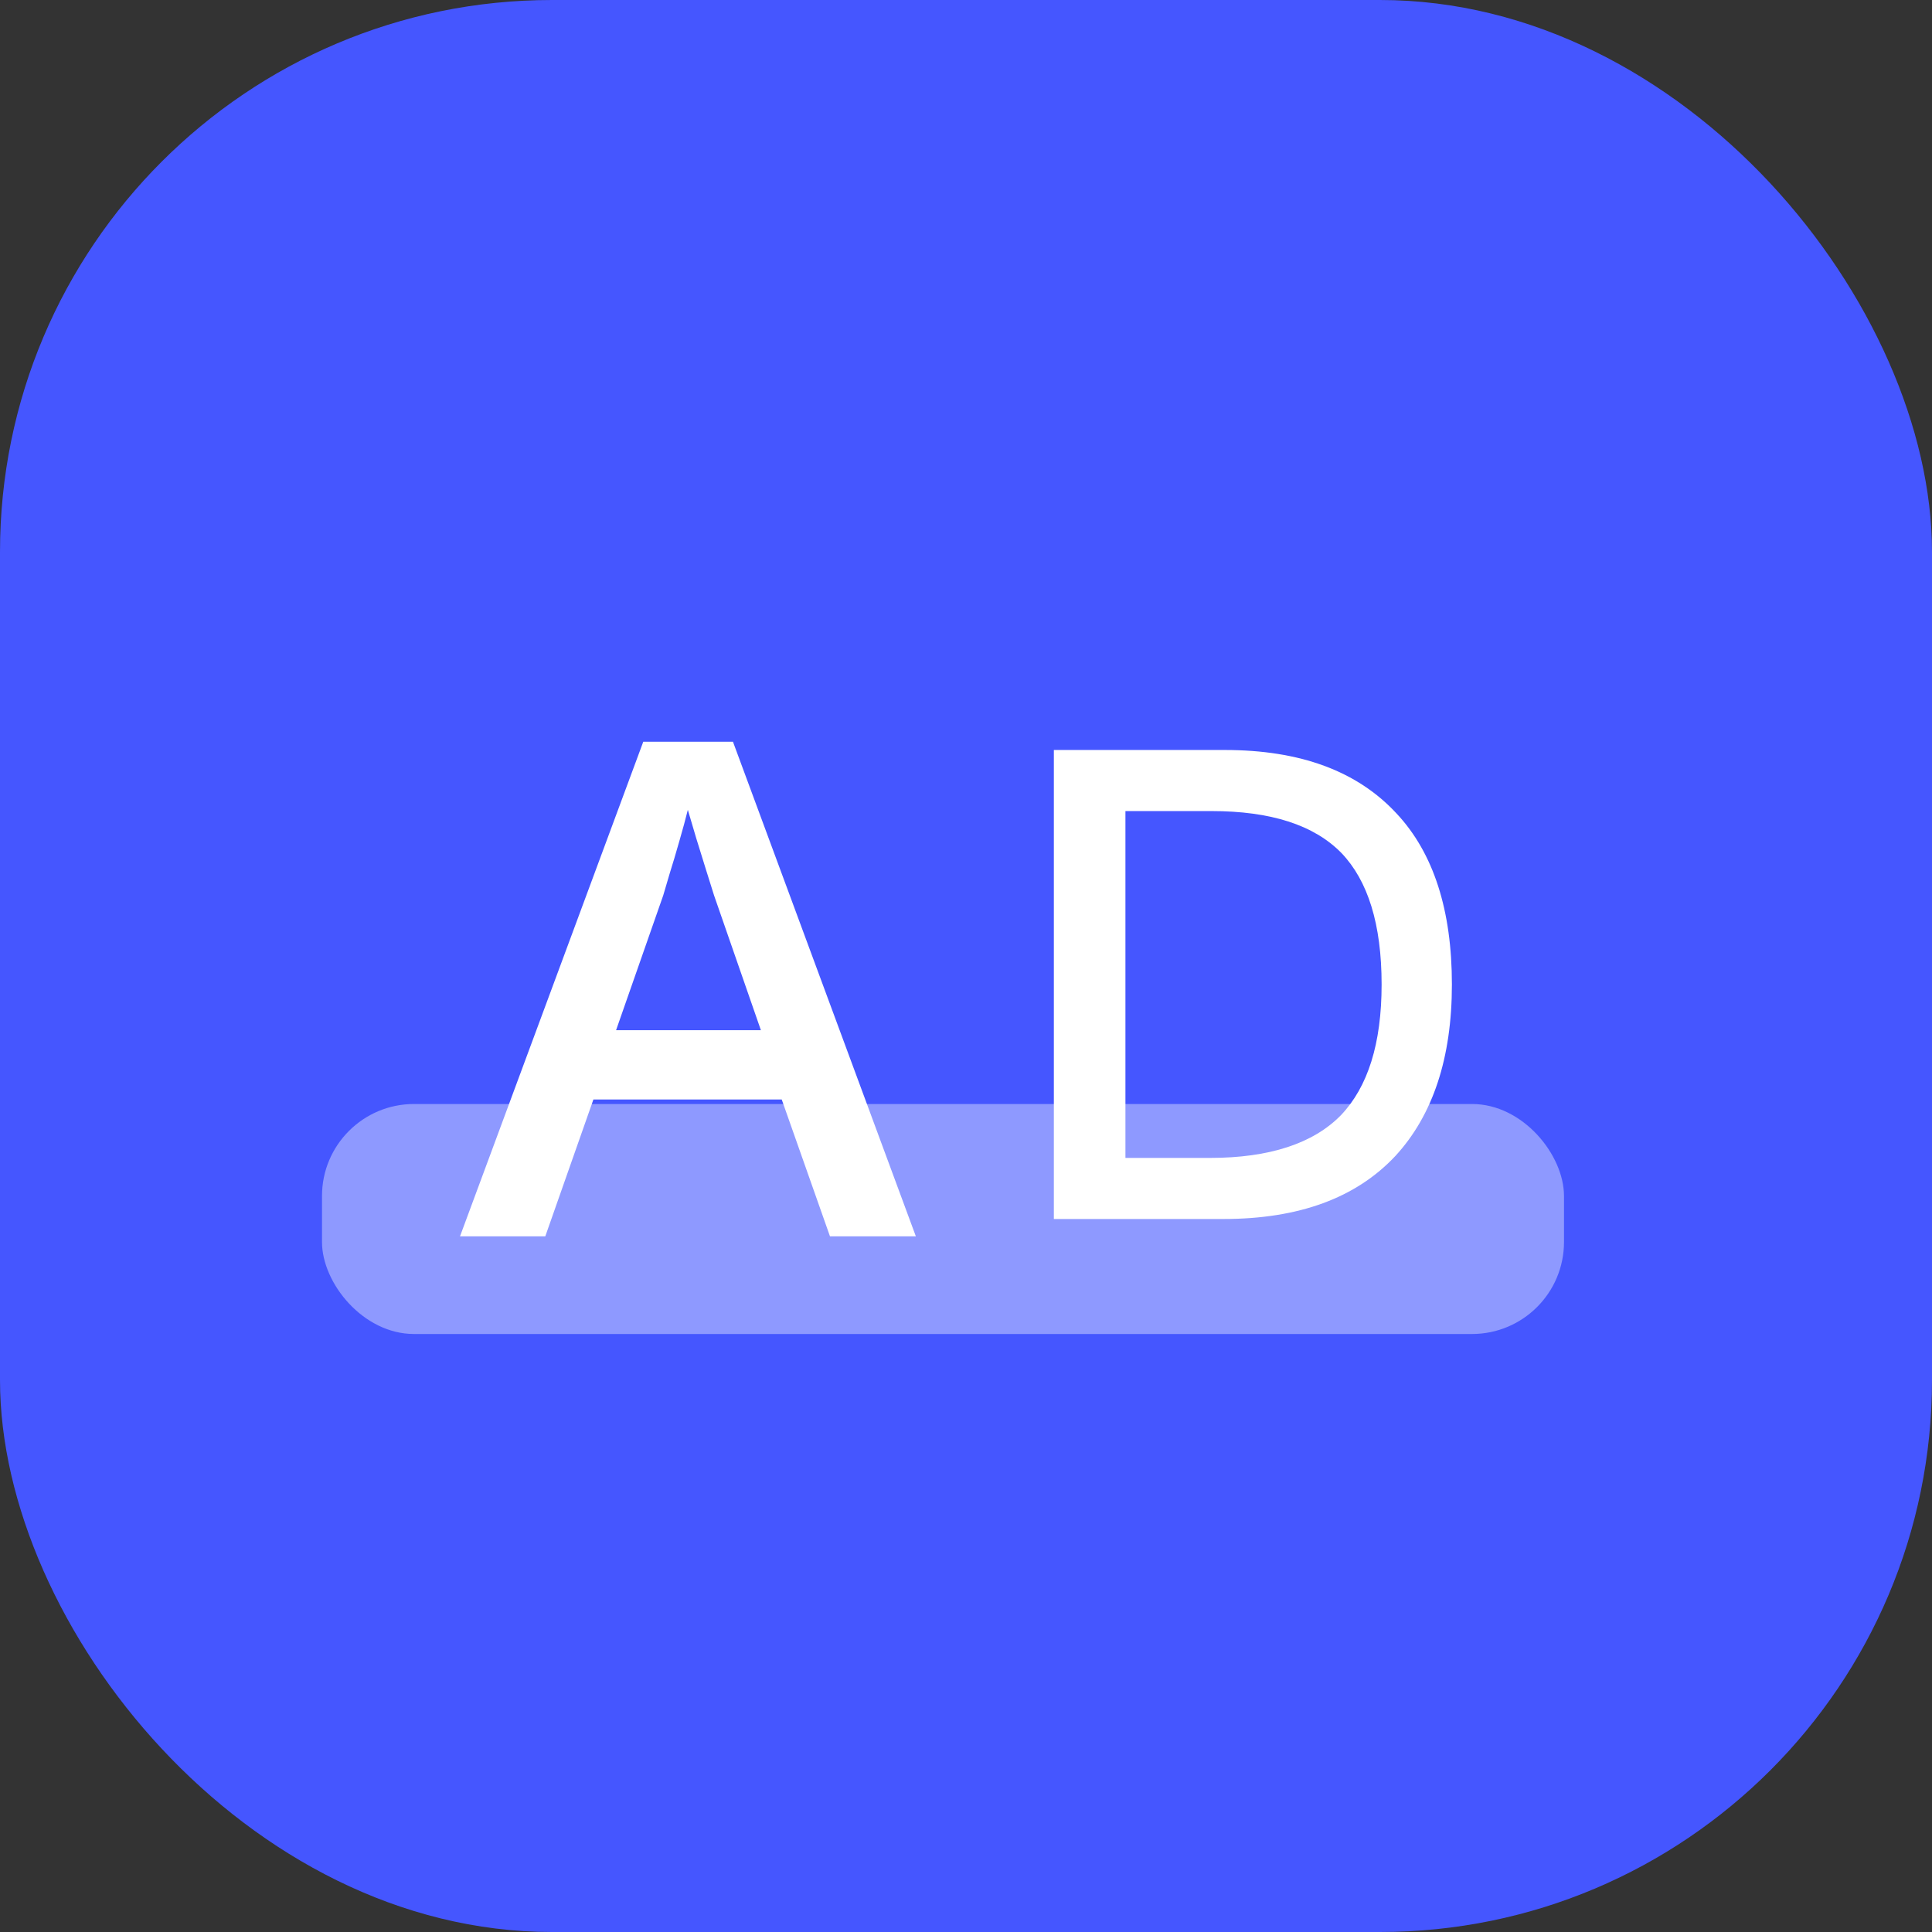 <svg width="42" height="42" viewBox="0 0 42 42" fill="none" xmlns="http://www.w3.org/2000/svg">
<rect x="0" y="0" width="42" height="42" fill="#333333" stroke="none"/>
<rect width="42" height="42" rx="12" fill="#4556FF"/>
<rect x="7" y="24" width="27" height="5" rx="2" fill="#8E99FF"/>
<path fill-rule="evenodd" clip-rule="evenodd" d="M18.043 26.877L16.994 23.902H12.9L11.854 26.877H10L13.984 16.125H15.934L19.91 26.877H18.043ZM16.541 22.395L15.523 19.465L15.355 18.93L15.135 18.221L14.953 17.605C14.904 17.805 14.842 18.029 14.77 18.279L14.658 18.664L14.565 18.967L14.418 19.465L13.393 22.395H16.541Z" fill="white"/>
<path d="M22.91 16.304H26.623C28.265 16.304 29.507 16.761 30.364 17.689C31.164 18.546 31.563 19.788 31.563 21.402C31.563 23.001 31.149 24.244 30.335 25.129C29.479 26.043 28.236 26.5 26.594 26.5H22.91V16.304ZM24.466 17.632V25.172H26.308C27.594 25.172 28.55 24.858 29.15 24.244C29.736 23.63 30.035 22.687 30.035 21.402C30.035 20.088 29.736 19.146 29.164 18.546C28.565 17.932 27.622 17.632 26.337 17.632H24.466Z" fill="white"/>
</svg>
